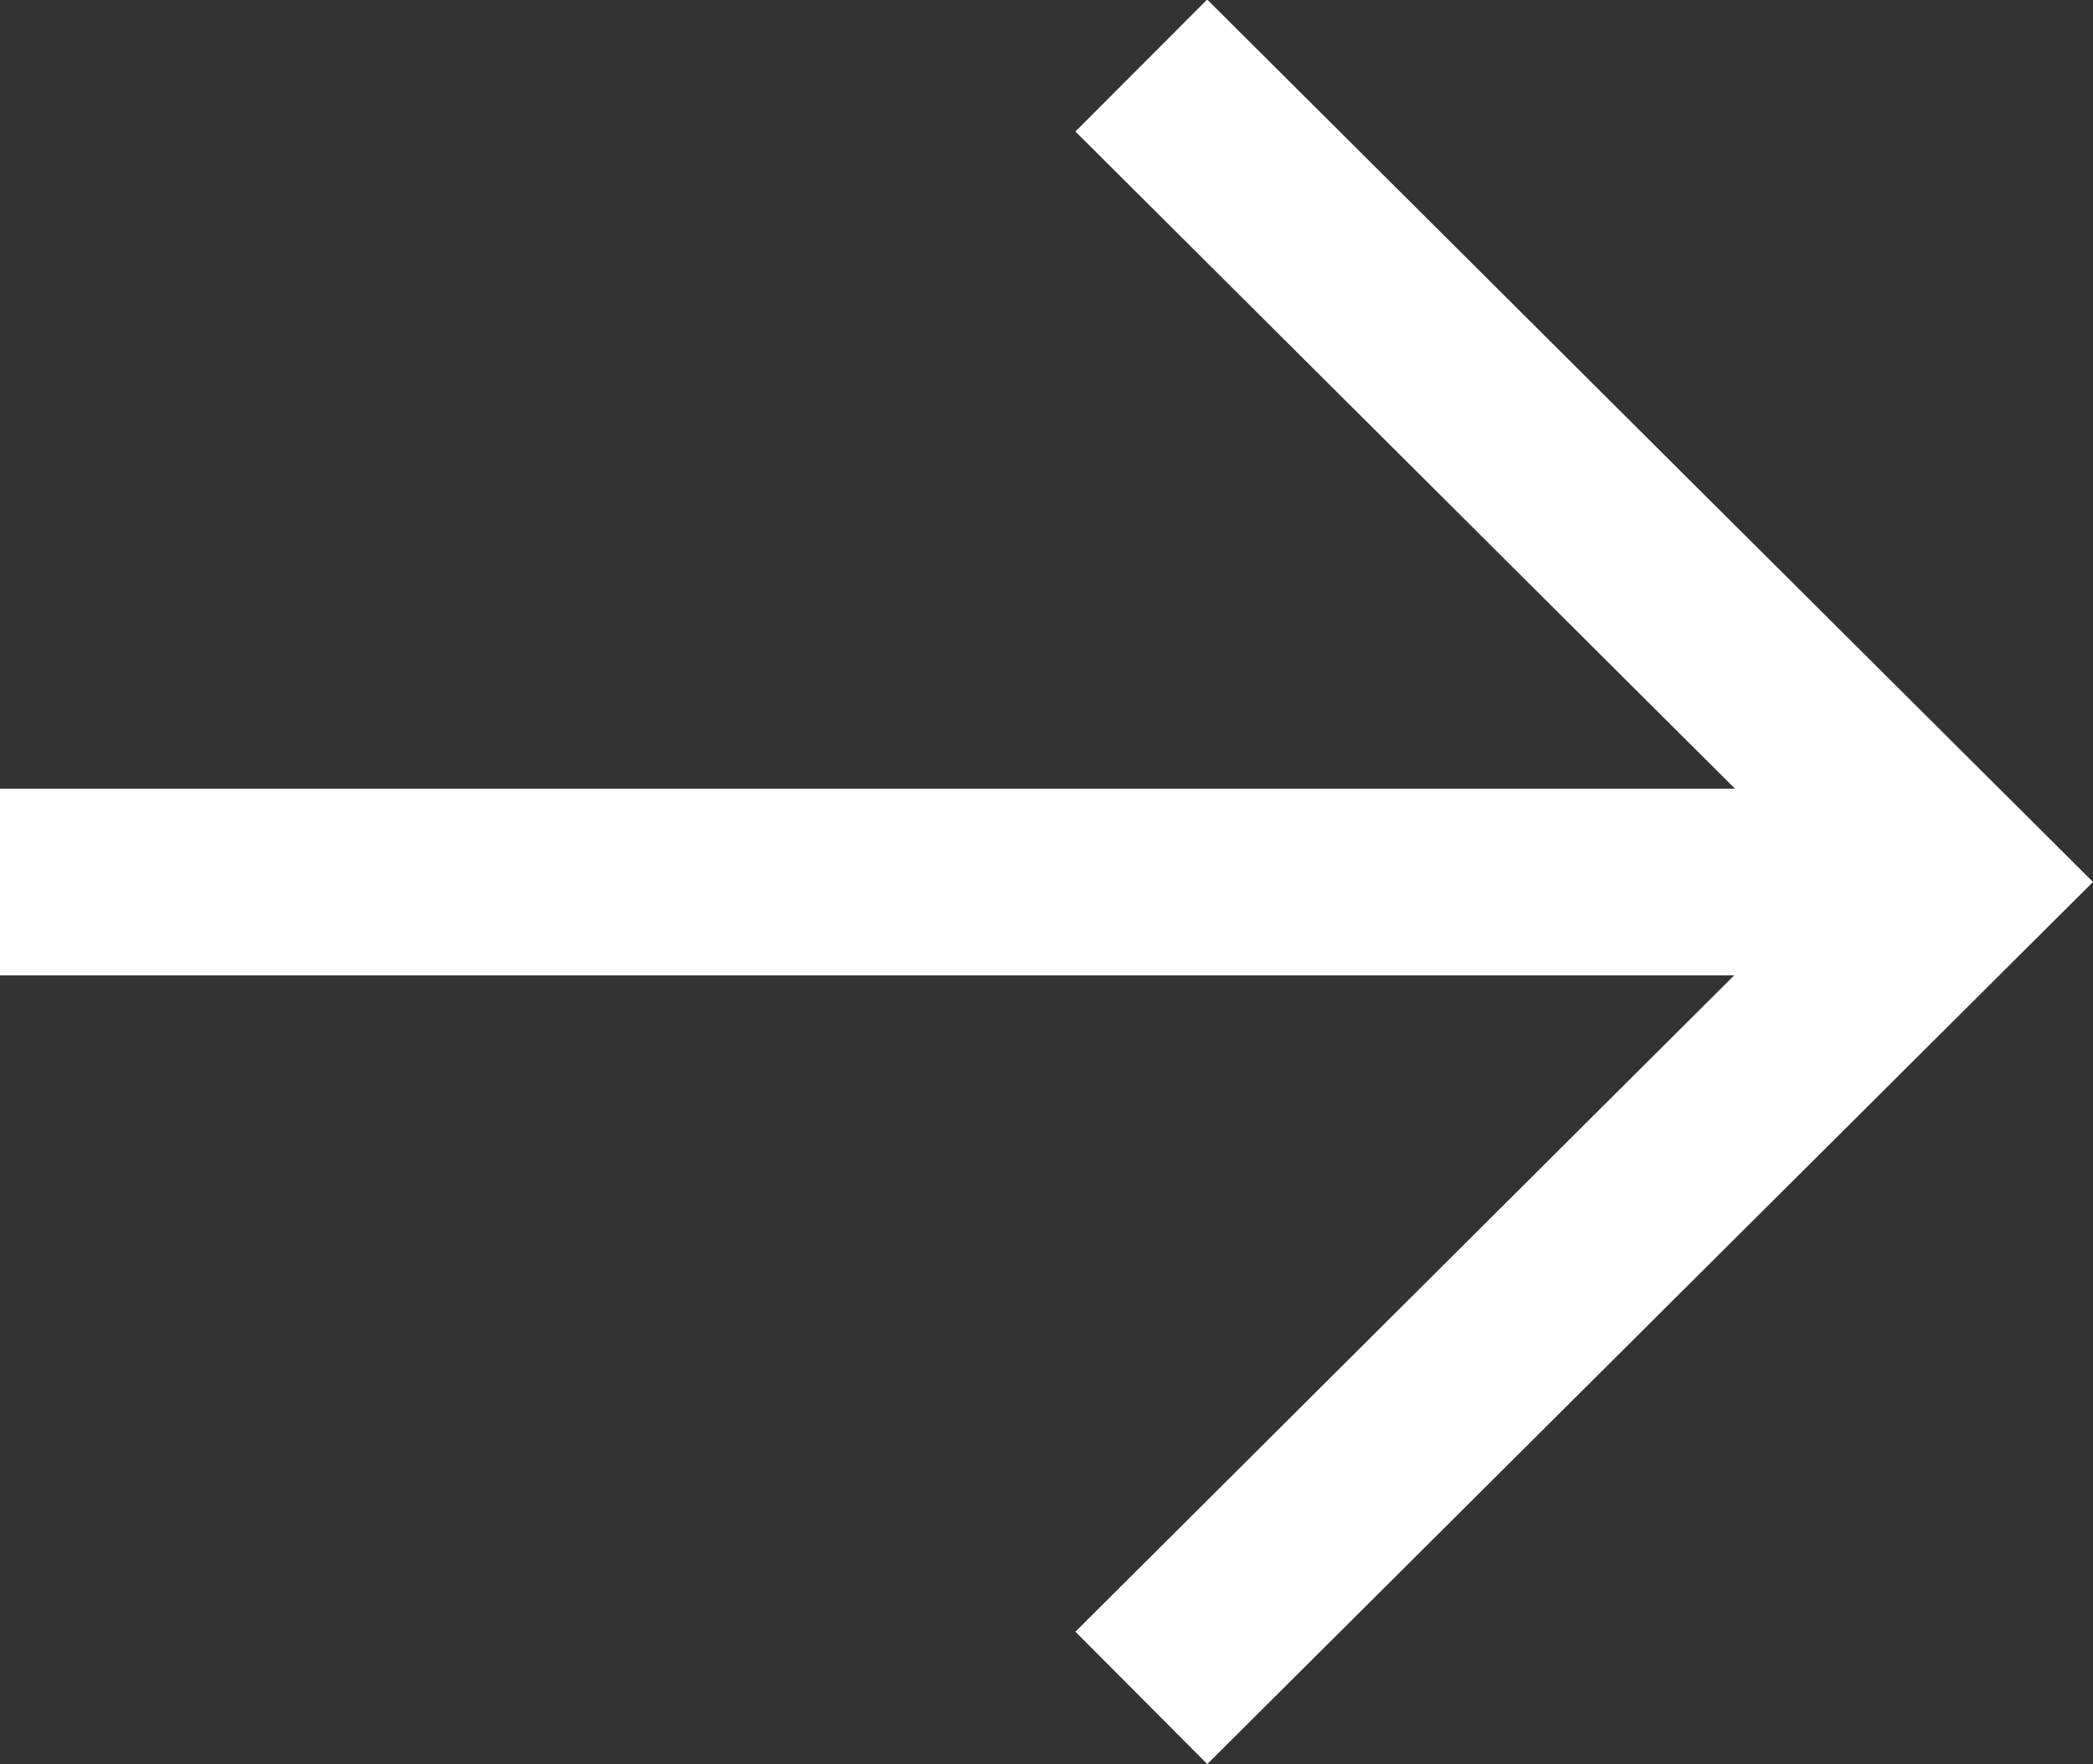 <svg xmlns="http://www.w3.org/2000/svg" width="17.3" height="14.581" viewBox="0 0 17.3 14.581">
  <rect x="0" y="0" width="17.3" height="14.581" fill="#333333" stroke="none"/>
  <g id="arrow-down" transform="translate(-3.75 19.496) rotate(-90)">
    <path id="Path_3" data-name="Path 3" d="M12.793,3.75V20.111H11.25V3.75Z" transform="translate(0.184)" fill="#fff" fill-rule="evenodd"/>
    <path id="Path_4" data-name="Path 4" d="M6.009,12.389l6.2,6.223,6.2-6.223L19.5,13.478,12.206,20.8,4.915,13.479Z" transform="translate(0 0.25)" fill="#fff" fill-rule="evenodd"/>
  </g>
</svg>
